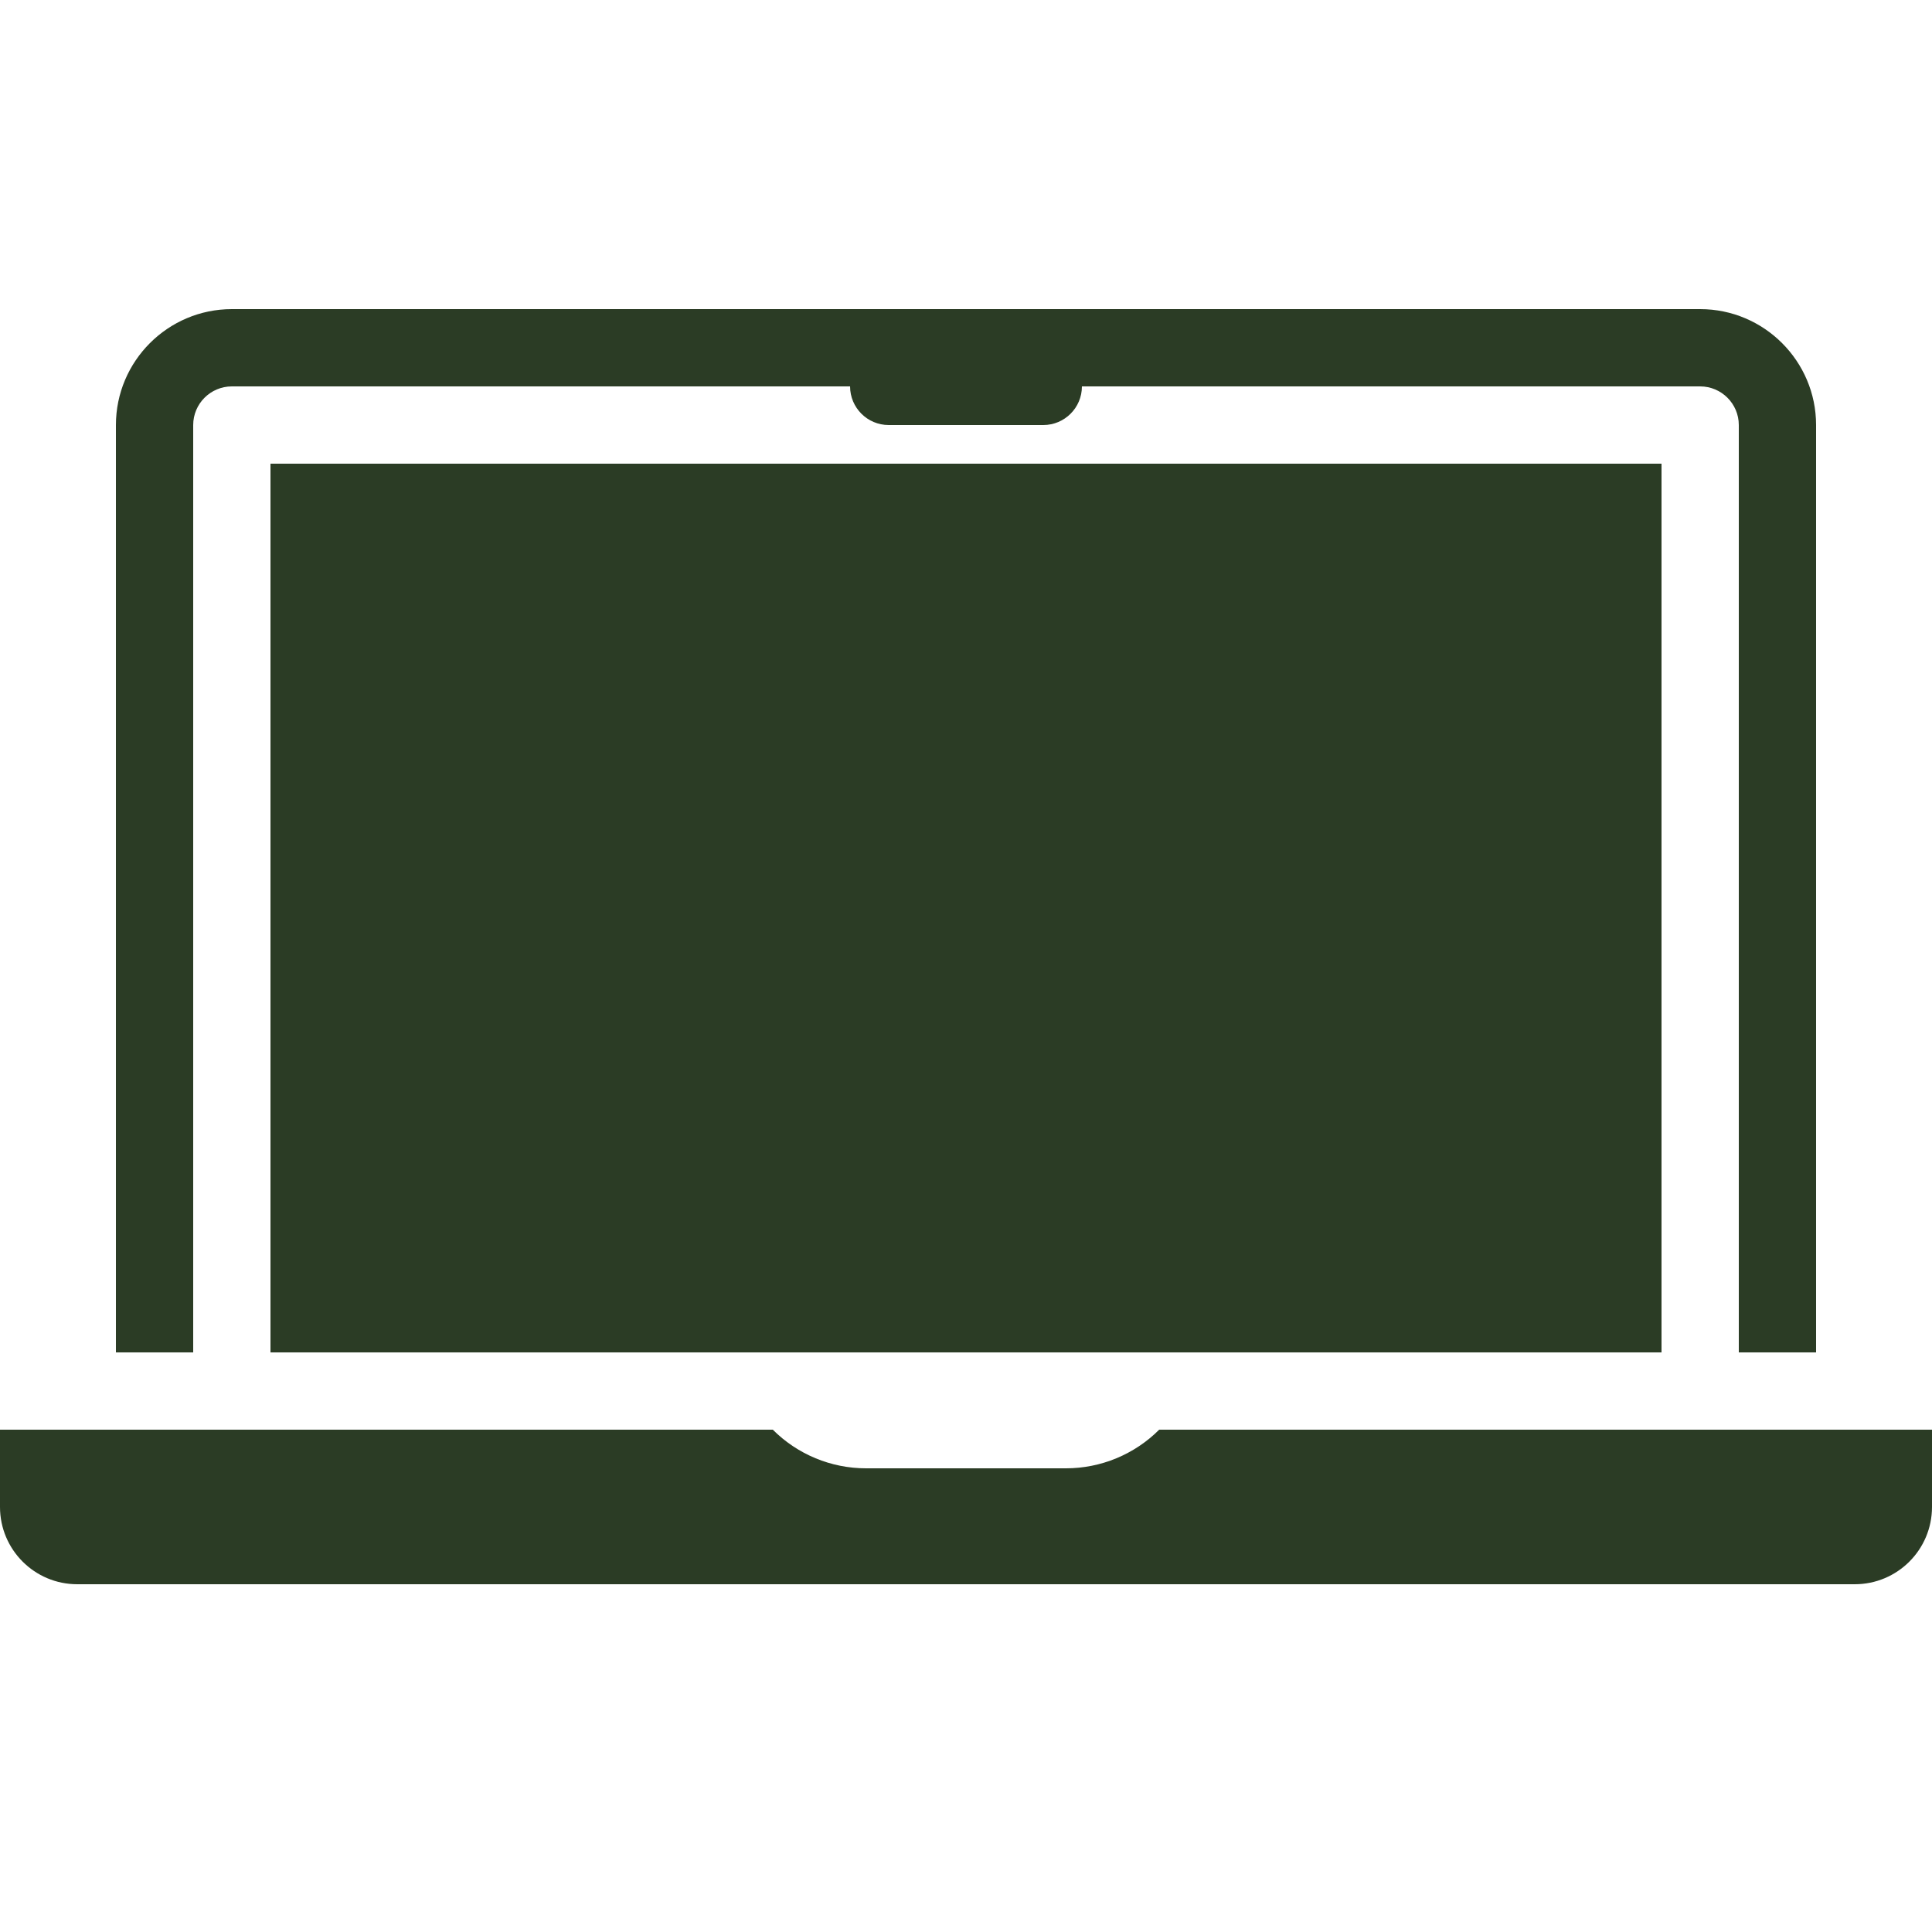 <svg xmlns="http://www.w3.org/2000/svg" xmlns:xlink="http://www.w3.org/1999/xlink" viewBox="0,0,256,256" width="50px" height="50px" fill-rule="nonzero"><g fill="#2b3c25" fill-rule="nonzero" stroke="none" stroke-width="1" stroke-linecap="butt" stroke-linejoin="miter" stroke-miterlimit="10" stroke-dasharray="" stroke-dashoffset="0" font-family="none" font-weight="none" font-size="none" text-anchor="none" style="mix-blend-mode: normal"><g transform="scale(5.12,5.12)"><path d="M6,8c-1.654,0 -3,1.346 -3,3v24h2v-24c0,-0.551 0.449,-1 1,-1h16c0,0.552 0.448,1 1,1h4c0.552,0 1,-0.448 1,-1h16c0.551,0 1,0.449 1,1v24h2v-24c0,-1.654 -1.346,-3 -3,-3zM7,12v23h36v-23zM0,37v2c0,1.105 0.895,2 2,2h46c1.105,0 2,-0.895 2,-2v-2h-20c-0.64,0.64 -1.509,1 -2.414,1h-5.172c-0.906,0 -1.774,-0.36 -2.414,-1z"></path></g></g></svg>